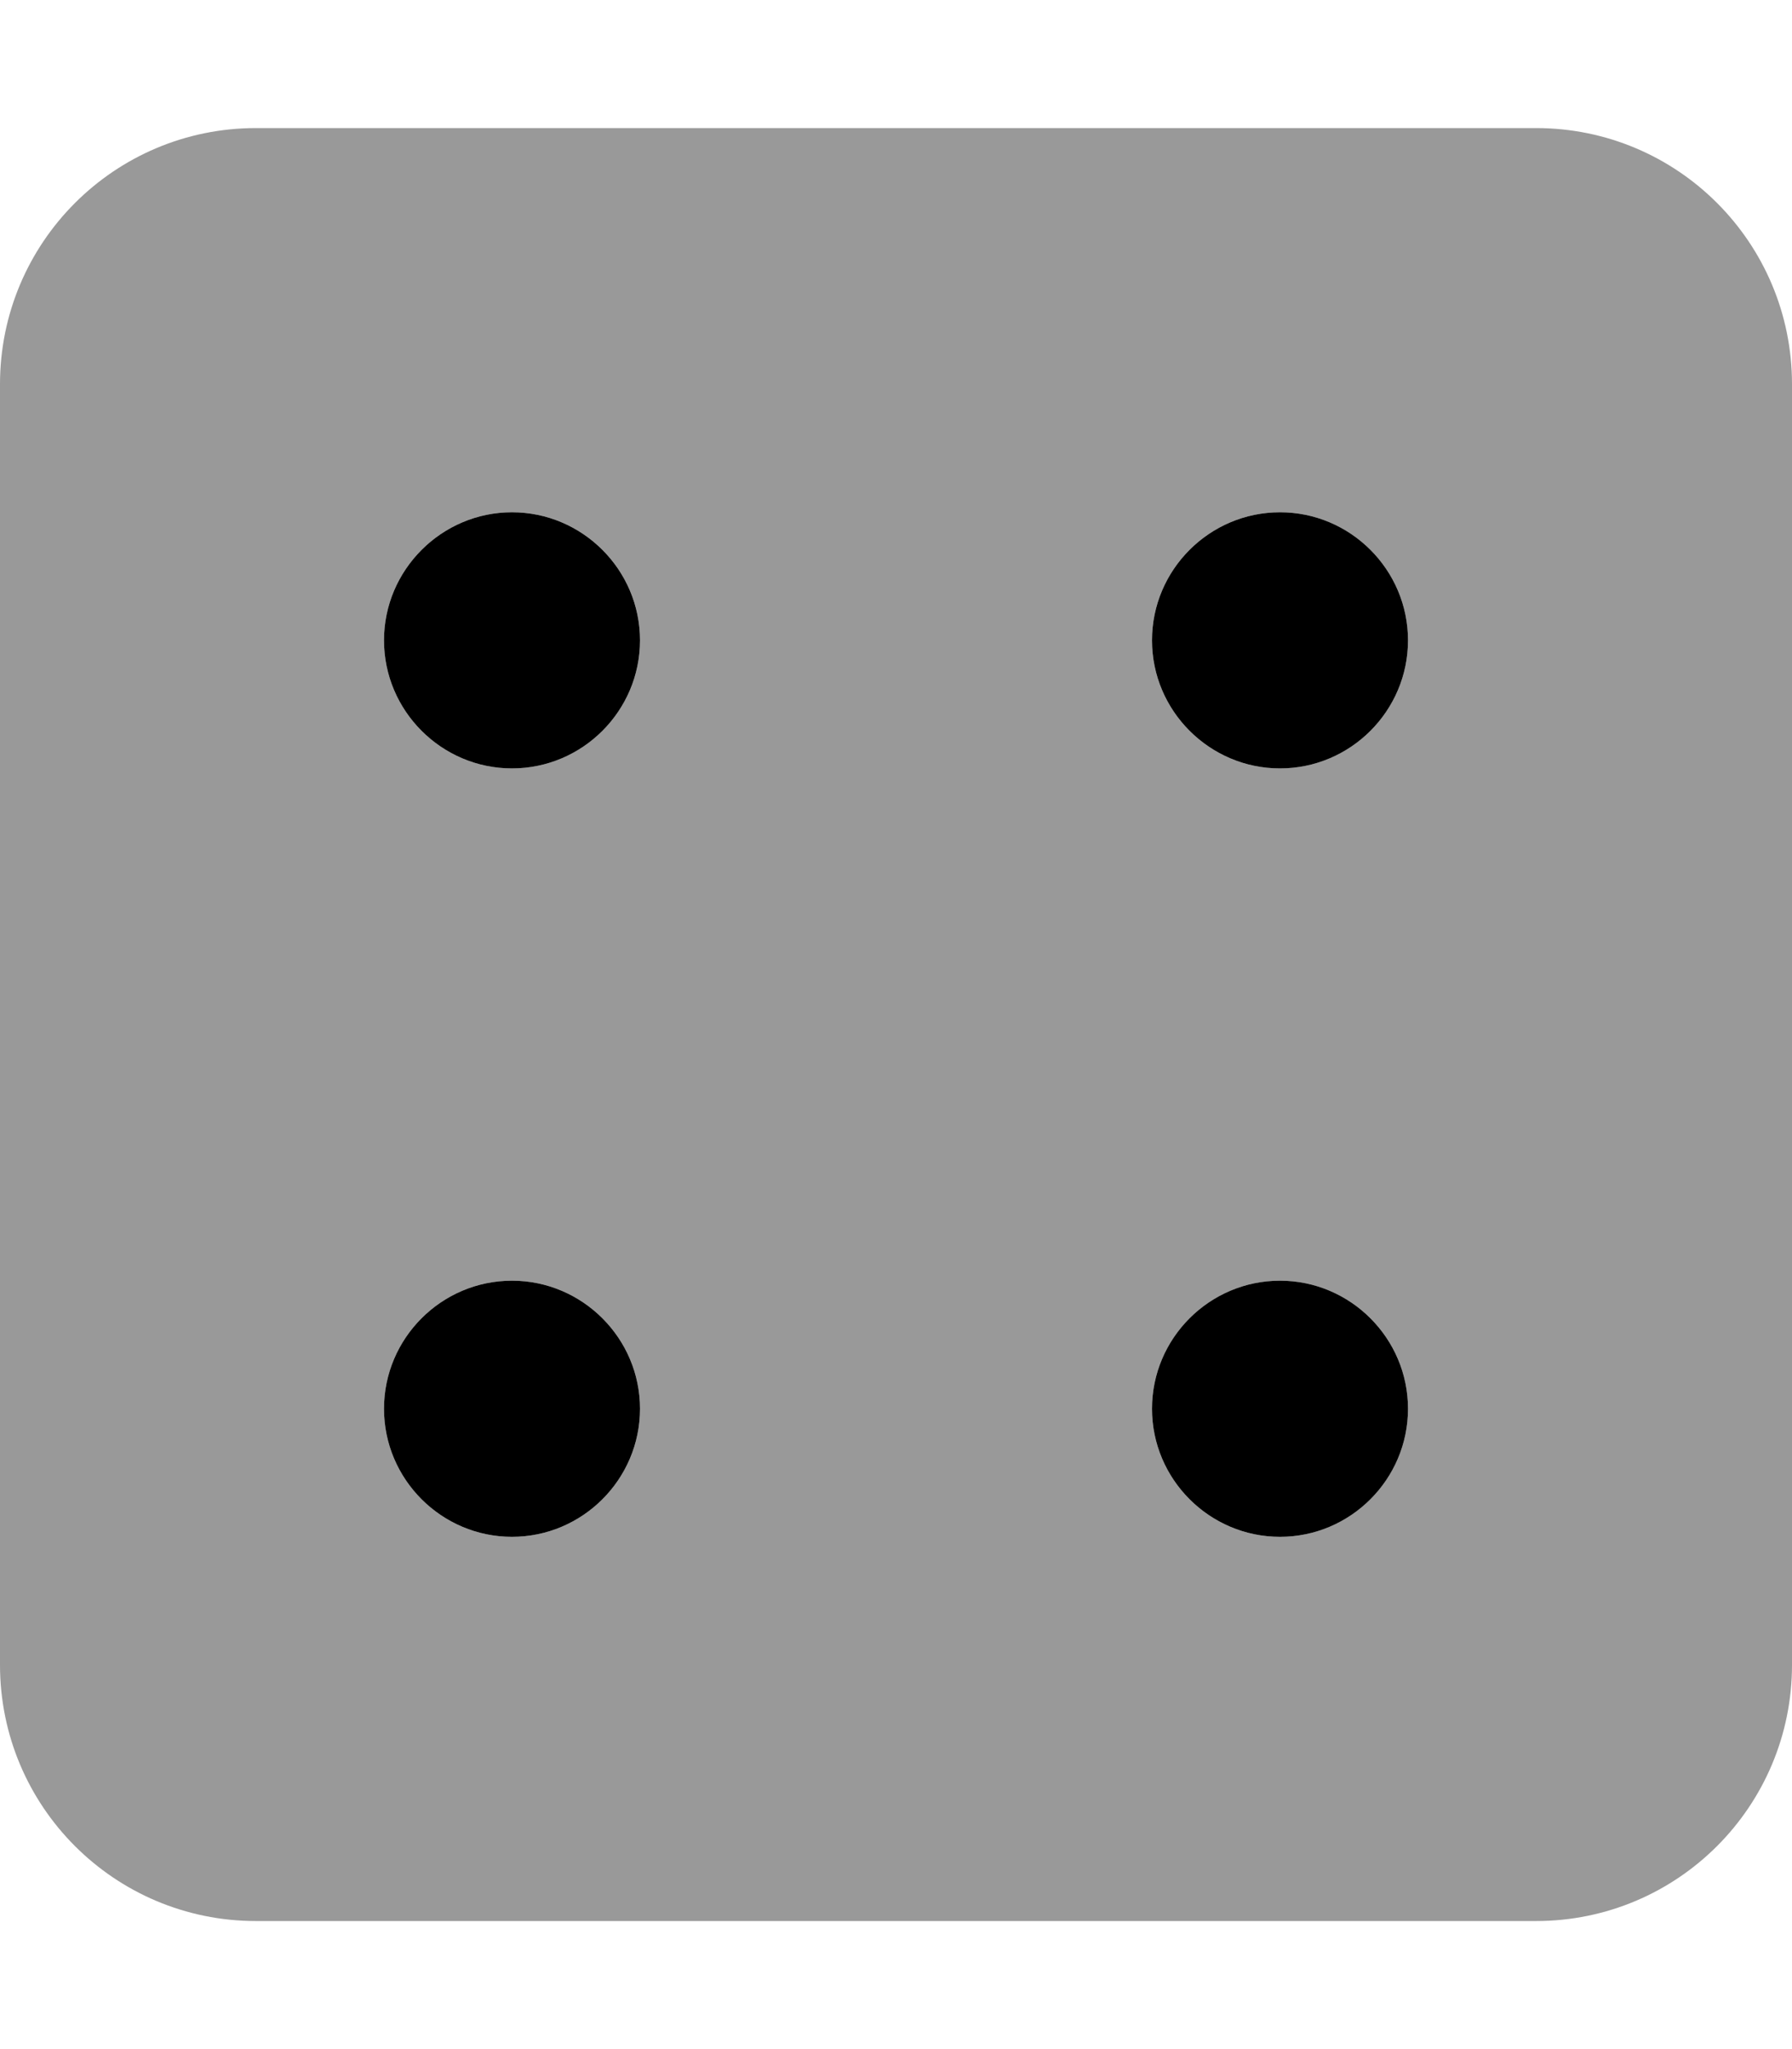 <svg xmlns="http://www.w3.org/2000/svg" viewBox="0 0 448 512"><!--! Font Awesome Pro 6.1.0 by @fontawesome - https://fontawesome.com License - https://fontawesome.com/license (Commercial License) Copyright 2022 Fonticons, Inc.--><path class="fa-primary" d="M128 320c-17.62 0-32 14.38-32 32s14.38 32 32 32 32-14.38 32-32-14.4-32-32-32zm192-128c17.62 0 32-14.38 32-32s-14.38-32-32-32-32 14.38-32 32 14.4 32 32 32zm-192-64c-17.6 0-32 14.4-32 32s14.38 32 32 32 32-14.38 32-32-14.4-32-32-32zm192 192c-17.62 0-32 14.38-32 32s14.38 32 32 32 32-14.38 32-32-14.4-32-32-32z"/><path d="M384 32H64C28.62 32 0 60.62 0 96v320c0 35.38 28.62 64 64 64h320c35.38 0 64-28.62 64-64V96c0-35.38-28.6-64-64-64zM128 384c-17.62 0-32-14.38-32-32s14.38-32 32-32 32 14.38 32 32-14.4 32-32 32zm0-192c-17.6 0-32-14.4-32-32s14.38-32 32-32 32 14.38 32 32-14.4 32-32 32zm192 192c-17.62 0-32-14.38-32-32s14.38-32 32-32 32 14.38 32 32-14.4 32-32 32zm0-192c-17.62 0-32-14.38-32-32s14.38-32 32-32 32 14.38 32 32-14.4 32-32 32z" style="opacity:.4"/></svg>
